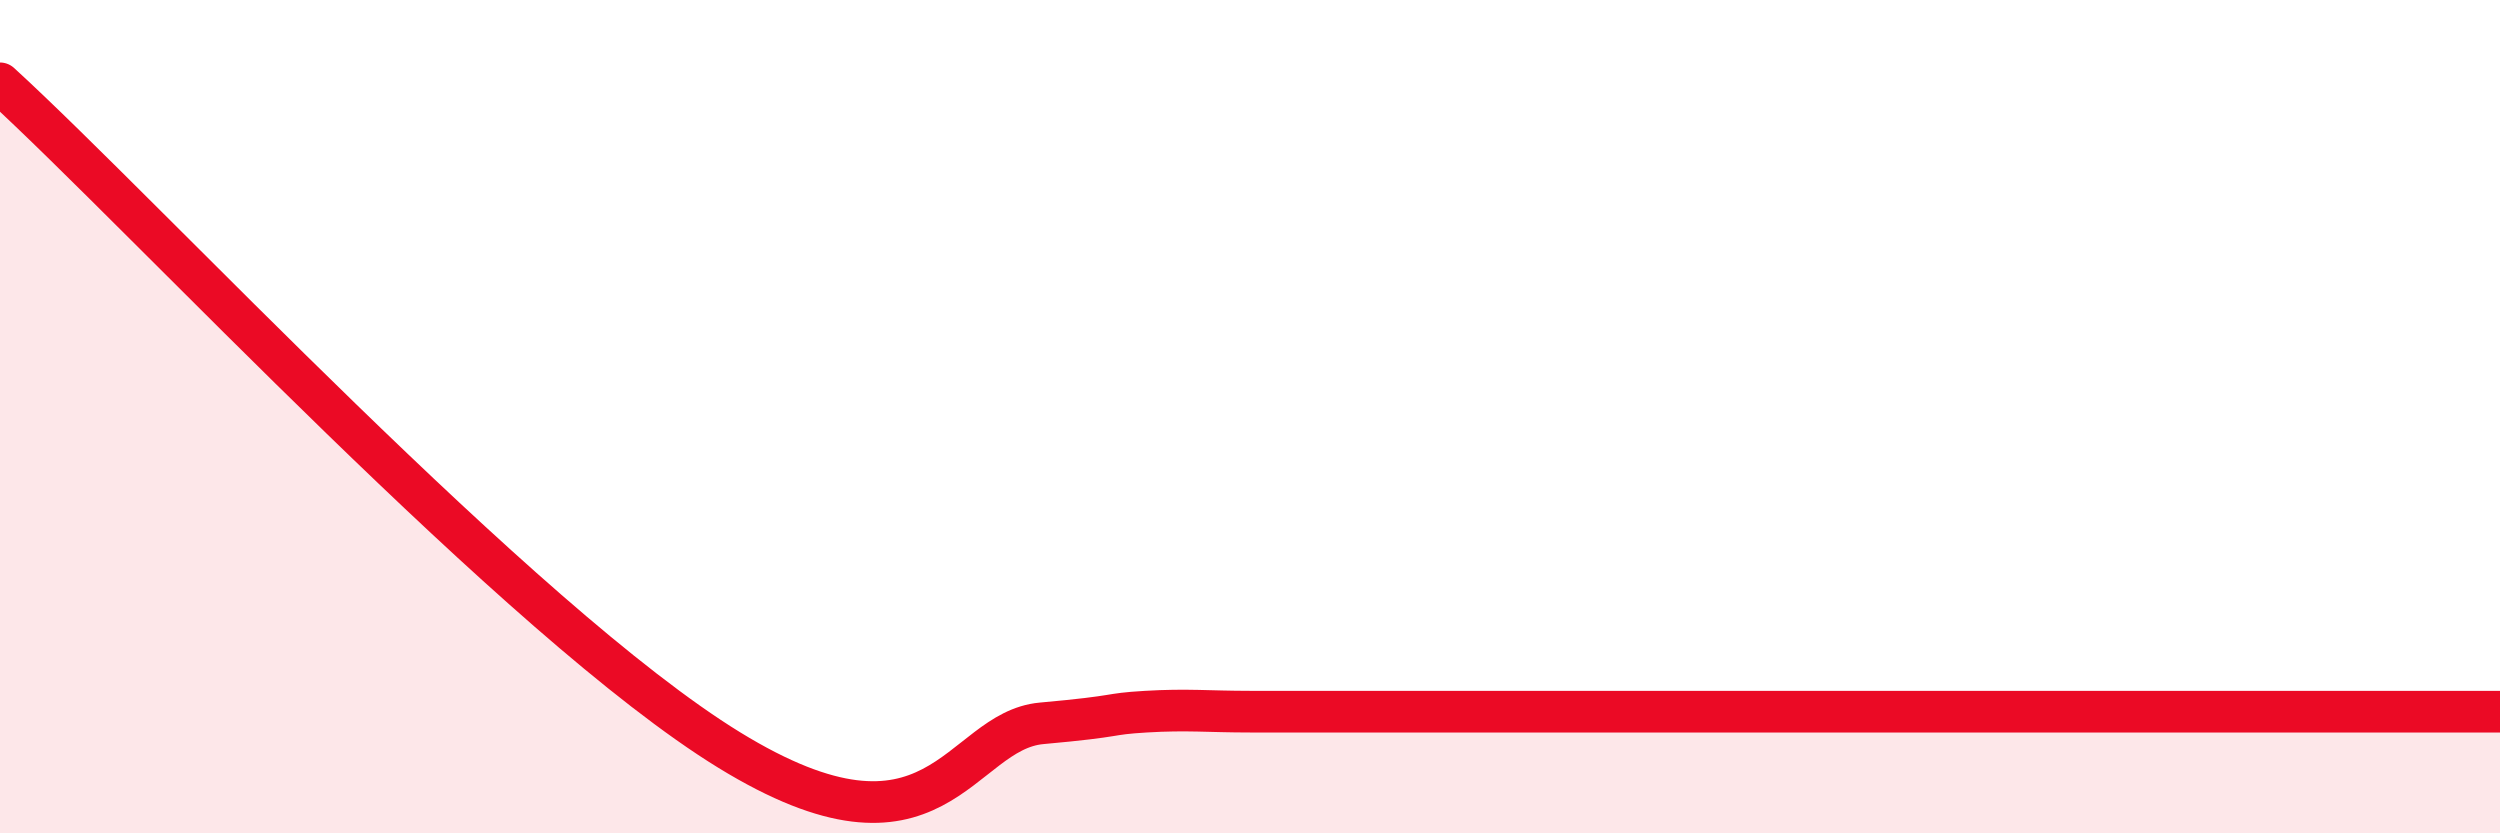 
    <svg width="60" height="20" viewBox="0 0 60 20" xmlns="http://www.w3.org/2000/svg">
      <path
        d="M 0,2 C 3.5,5.2 12.5,14.93 17.5,18 C 22.5,21.07 23,17.54 25,17.36 C 27,17.18 26.5,17.14 27.5,17.08 C 28.5,17.02 29,17.08 30,17.08 C 31,17.08 31.5,17.08 32.5,17.08 C 33.5,17.08 34,17.08 35,17.08 C 36,17.08 36.5,17.08 37.5,17.08 C 38.5,17.08 39,17.08 40,17.08 C 41,17.08 41.5,17.08 42.5,17.08 C 43.5,17.08 44,17.08 45,17.08 C 46,17.08 46.5,17.08 47.5,17.08 C 48.5,17.08 49,17.08 50,17.08 C 51,17.08 51.5,17.08 52.5,17.08 C 53.5,17.08 53.5,17.08 55,17.08 C 56.5,17.08 59,17.08 60,17.08L60 20L0 20Z"
        fill="#EB0A25"
        opacity="0.1"
        stroke-linecap="round"
        stroke-linejoin="round"
      />
      <path
        d="M 0,2 C 3.5,5.2 12.5,14.93 17.5,18 C 22.5,21.07 23,17.54 25,17.36 C 27,17.18 26.5,17.14 27.5,17.08 C 28.5,17.02 29,17.08 30,17.08 C 31,17.08 31.5,17.08 32.5,17.08 C 33.5,17.08 34,17.08 35,17.08 C 36,17.08 36.5,17.08 37.5,17.08 C 38.5,17.08 39,17.08 40,17.08 C 41,17.08 41.5,17.08 42.5,17.08 C 43.5,17.08 44,17.08 45,17.08 C 46,17.08 46.5,17.08 47.5,17.08 C 48.5,17.08 49,17.08 50,17.08 C 51,17.08 51.5,17.08 52.5,17.08 C 53.5,17.08 53.5,17.08 55,17.08 C 56.5,17.08 59,17.08 60,17.08"
        stroke="#EB0A25"
        stroke-width="1"
        fill="none"
        stroke-linecap="round"
        stroke-linejoin="round"
      />
    </svg>
  